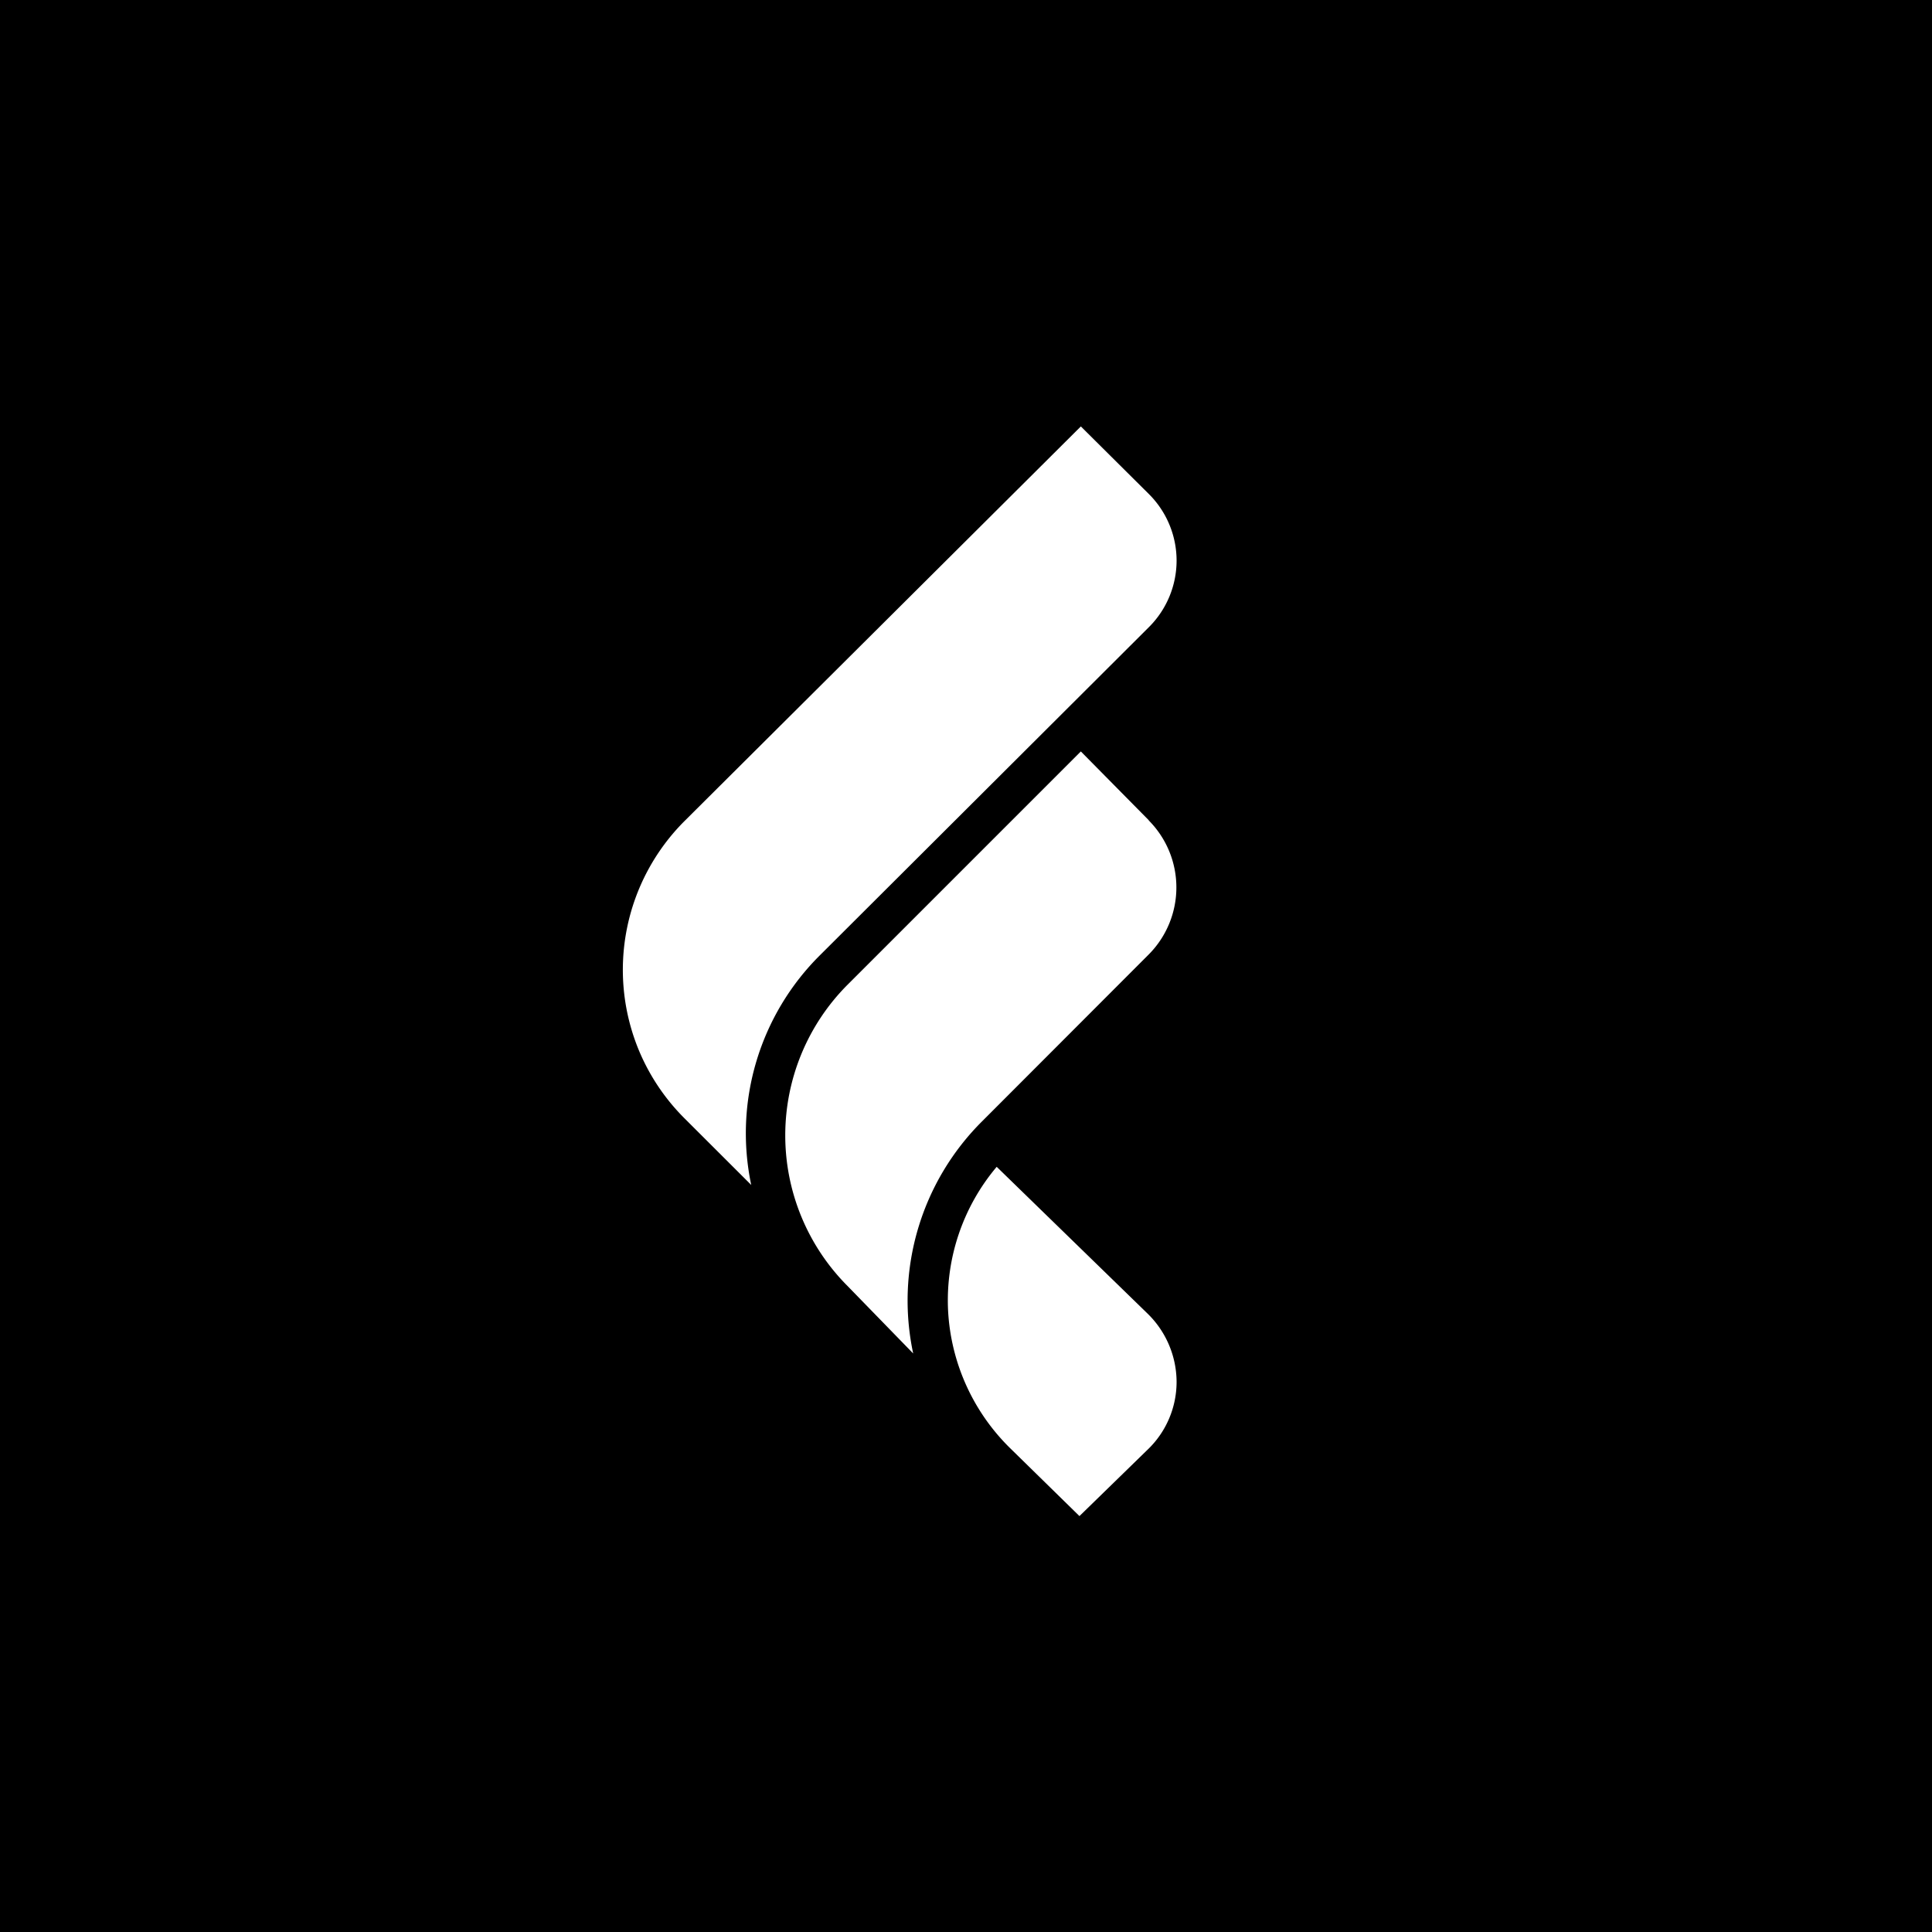<svg xmlns="http://www.w3.org/2000/svg" viewBox="0 0 18 18">
  <path d="M0 0h18v18H0z"/>
  <path fill="#fff" fill-rule="evenodd" d="M10.962 5.223a.876.876 0 0 0-.258-.62l-.634-.63-3.691 3.675a1.959 1.959 0 0 0-.427 2.137c.099.238.244.454.427.636l.62.619a2.338 2.338 0 0 1 .642-2.142l3.063-3.055a.876.876 0 0 0 .258-.62Zm-.26 2.42a.886.886 0 0 1 0 1.25l-1.55 1.552a2.357 2.357 0 0 0-.644 2.165l-.611-.628a1.987 1.987 0 0 1 0-2.808l2.173-2.173.633.641Zm-.015 4.591a.893.893 0 0 1 .275.639.874.874 0 0 1-.275.638l-.63.614-.64-.627a1.938 1.938 0 0 1-.584-1.289 1.93 1.93 0 0 1 .453-1.338l1.401 1.363Z" clip-rule="evenodd"/>
</svg>
